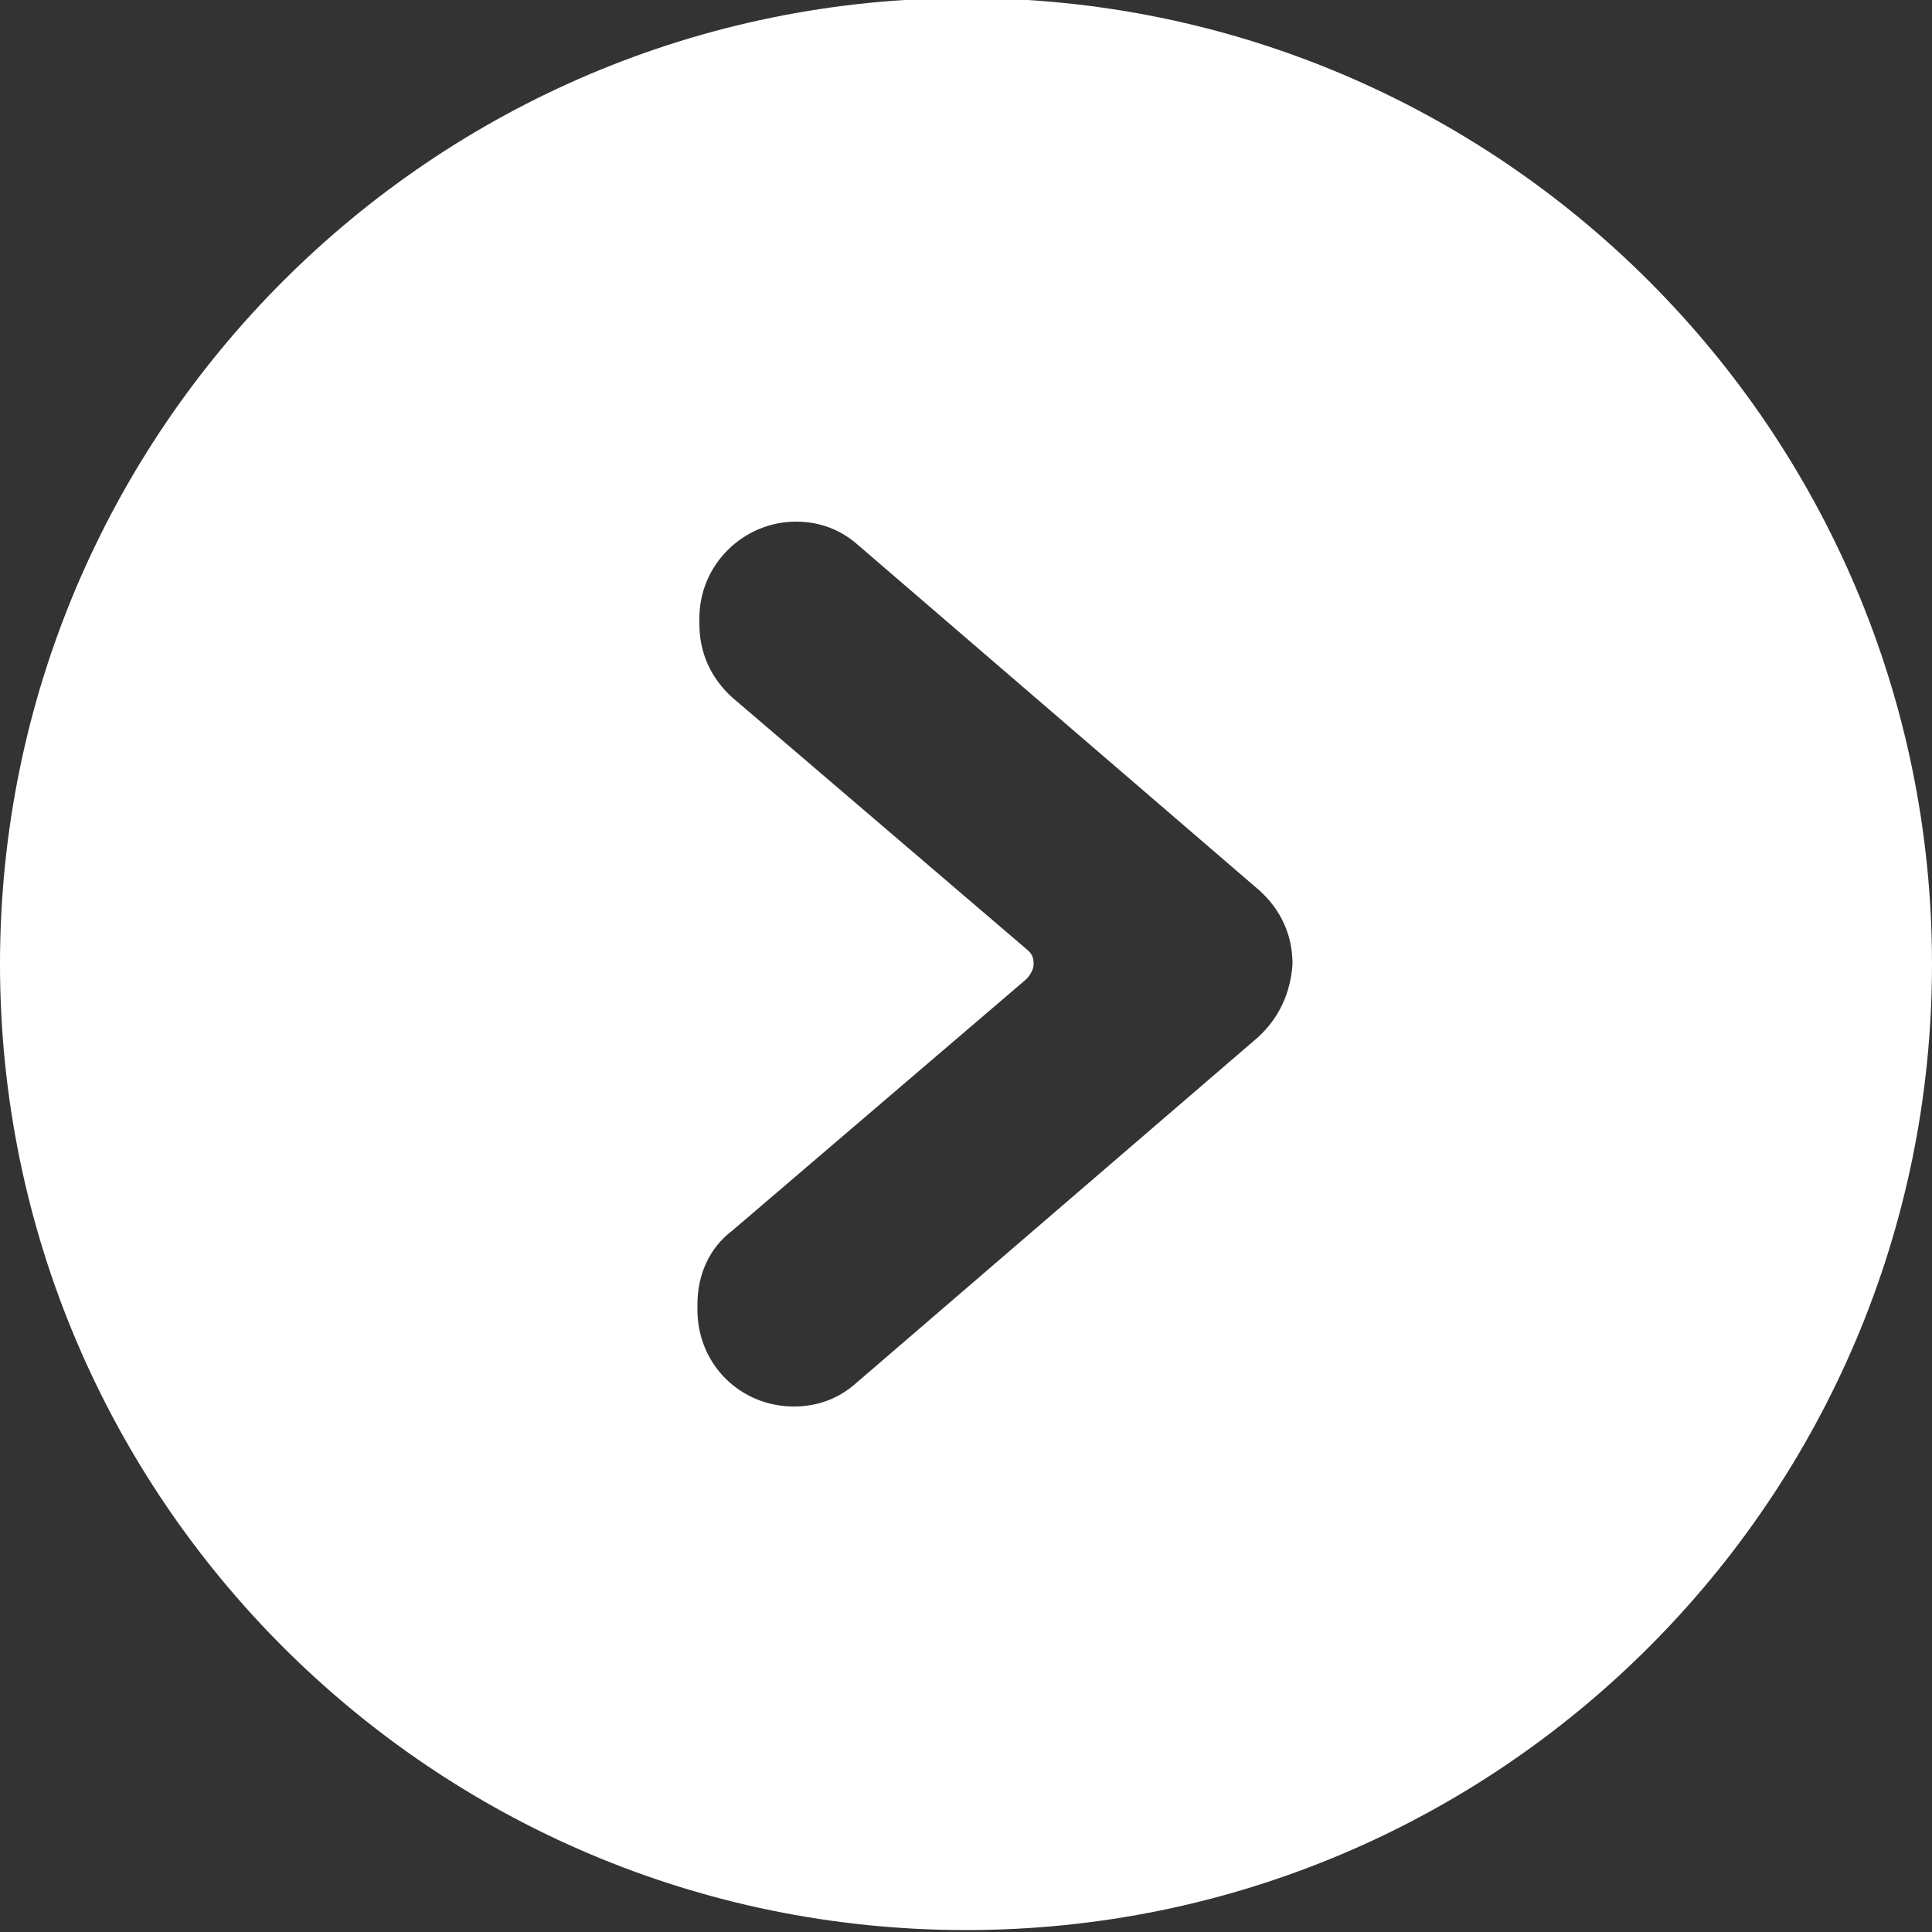 <?xml version="1.0" encoding="UTF-8"?> <!-- Generator: Adobe Illustrator 22.1.0, SVG Export Plug-In . SVG Version: 6.00 Build 0) --> <svg xmlns="http://www.w3.org/2000/svg" xmlns:xlink="http://www.w3.org/1999/xlink" x="0px" y="0px" viewBox="0 0 100 100" style="enable-background:new 0 0 100 100;" xml:space="preserve"><rect x="0" y="0" width="100" height="100" fill="#333333" stroke="none"/> <style type="text/css"> .st0{fill:#FFFFFF;} </style> <g id="Layer_1"> </g> <g id="Layer_2"> <path class="st0" d="M50-0.1c-27.6,0-50,22.4-50,50c0,27.6,22.4,50,50,50s50-22.4,50-50C100,22.3,77.6-0.1,50-0.1z M65.1,53.7 L44.3,71.6c-0.9,0.8-2,1.2-3.2,1.2c-2.8,0-5-2.2-5-5v-0.3c0-1.5,0.6-2.9,1.8-3.8l15.2-13c0.3-0.3,0.4-0.6,0.4-0.8s0-0.5-0.4-0.8 l-15.2-13c-1.1-1-1.7-2.3-1.7-3.8V32c0-2.8,2.3-5,5-5c1.2,0,2.3,0.4,3.2,1.2l20.8,17.9c1.1,1,1.7,2.3,1.7,3.8 C66.8,51.4,66.2,52.7,65.1,53.7z"></path> </g> </svg> 
